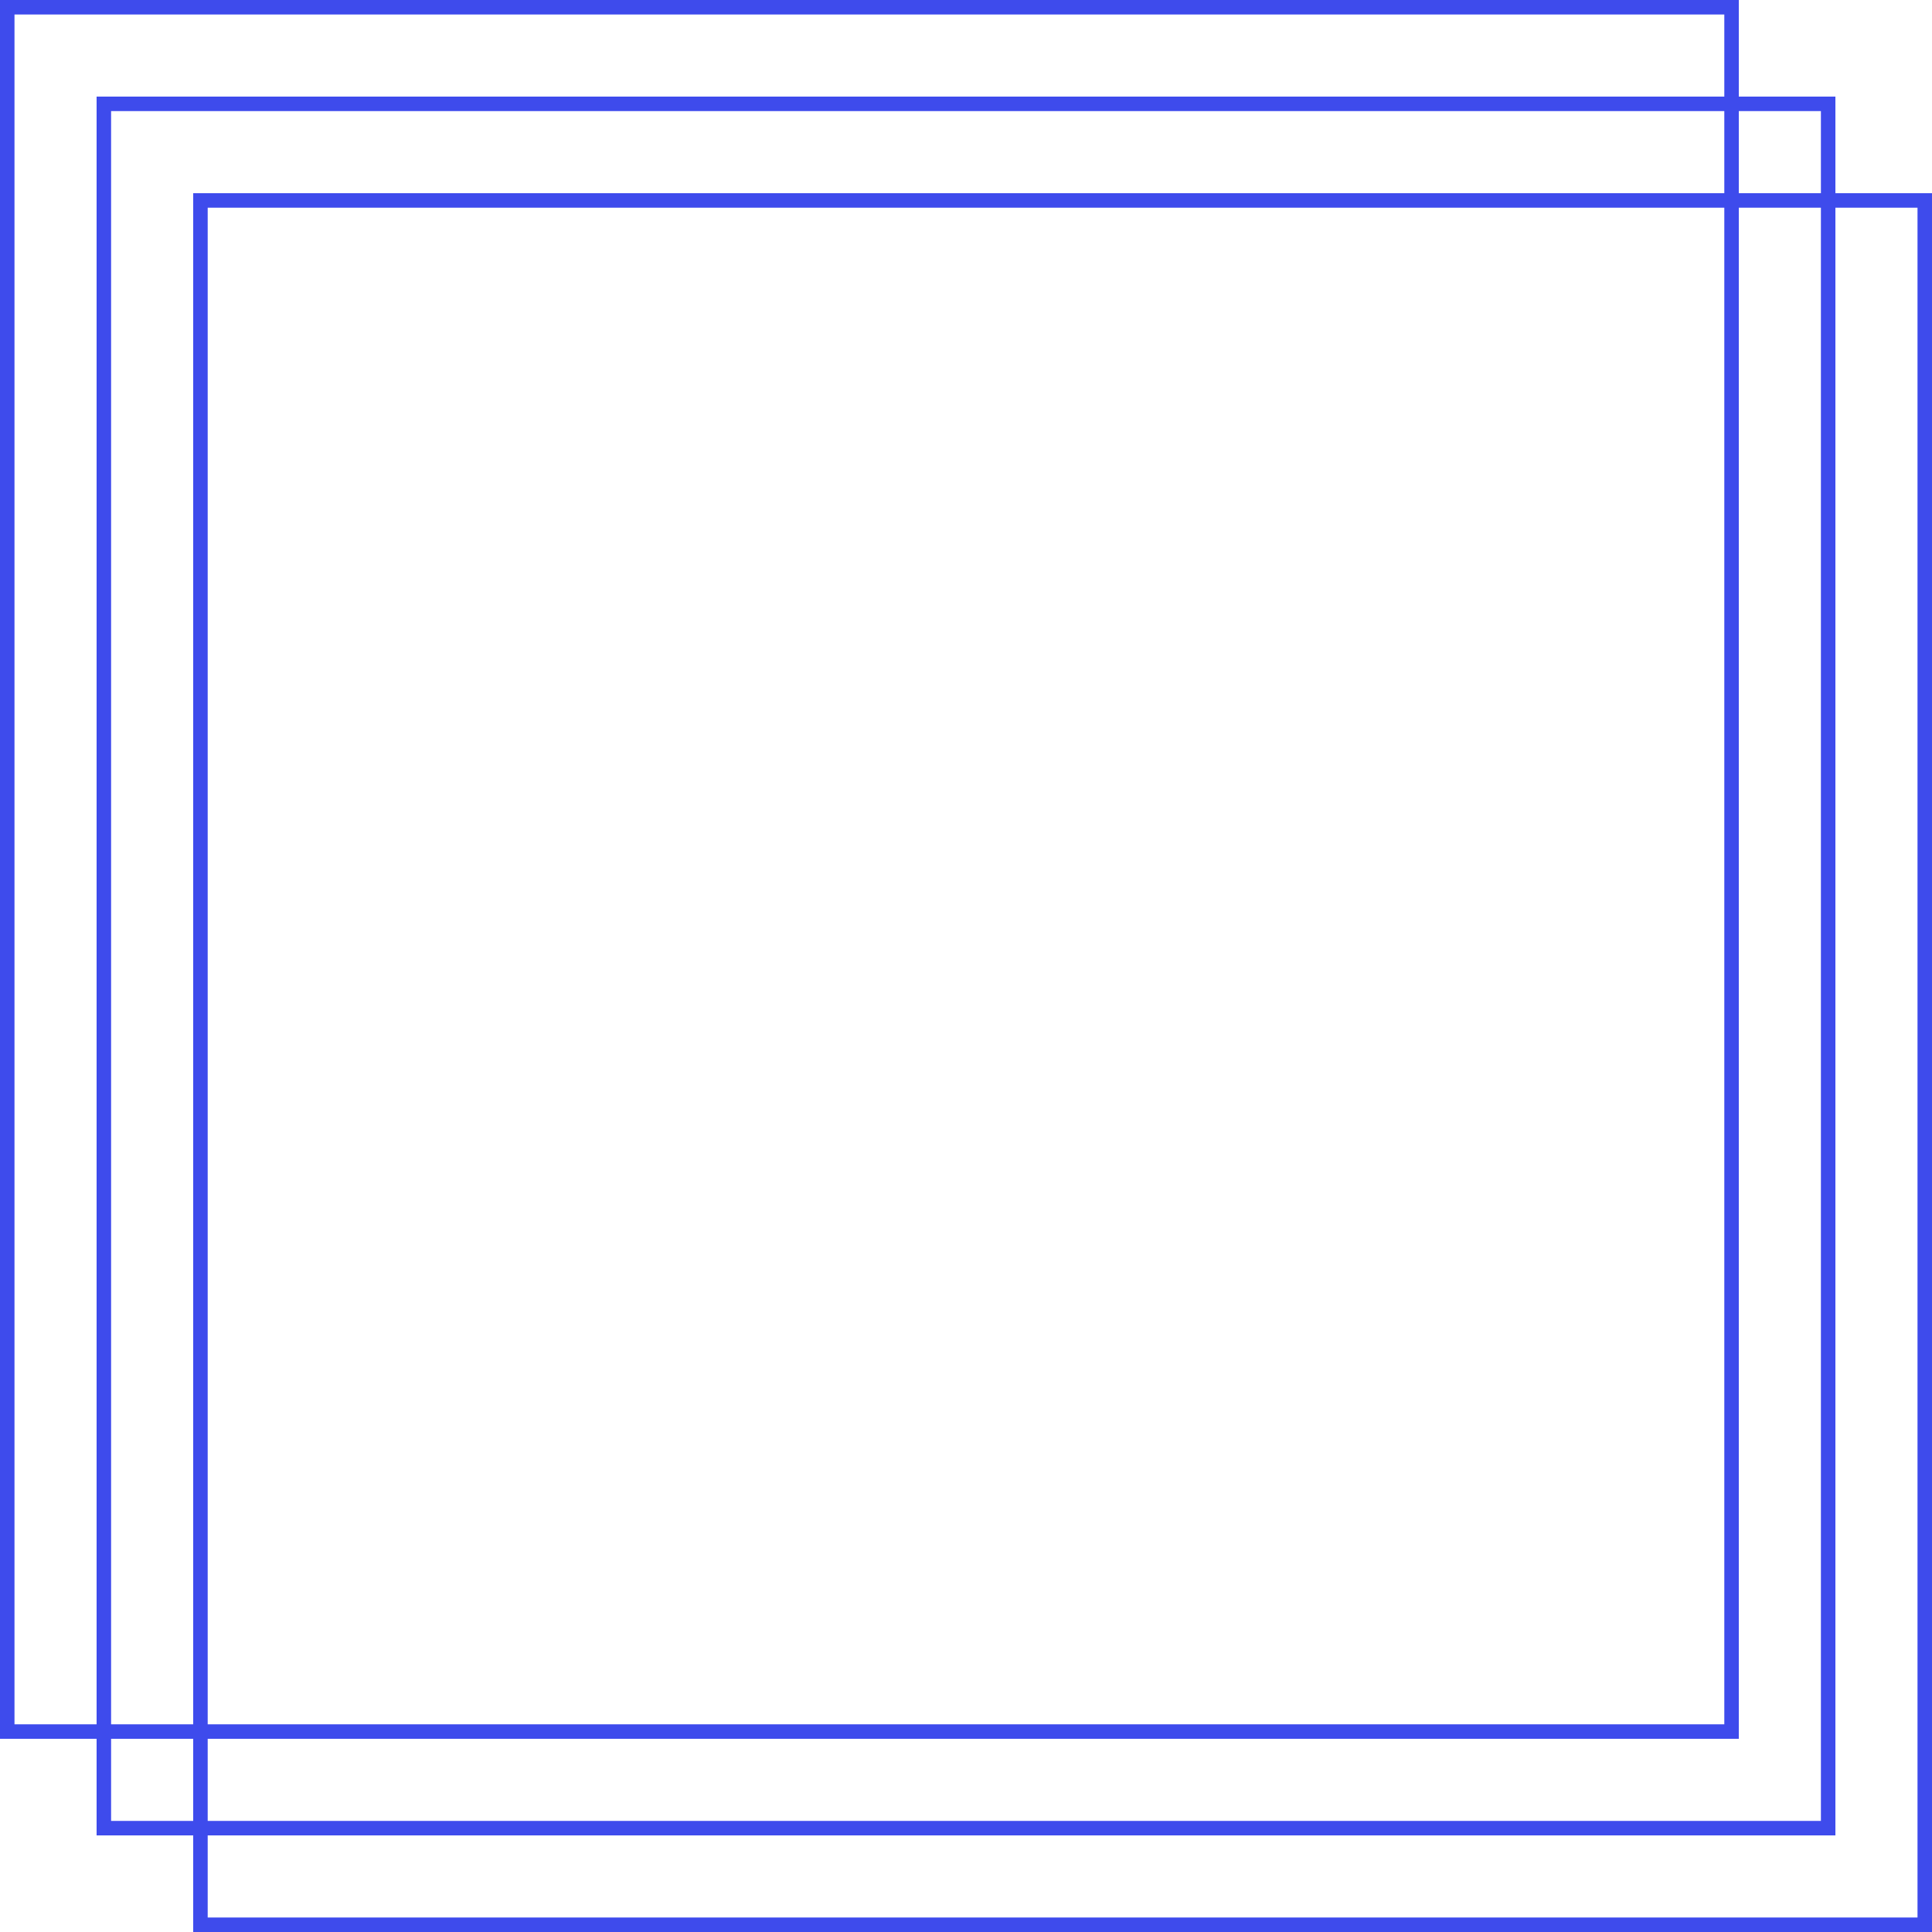 <svg xmlns="http://www.w3.org/2000/svg" width="40" height="40" viewBox="0 0 40 40" fill="none"><rect x="0.15" y="0.15" width="35.7" height="35.7" stroke="#3E4BEC" stroke-width="0.3"></rect><rect x="2.15" y="2.15" width="35.7" height="35.7" stroke="#3E4BEC" stroke-width="0.3"></rect><rect x="4.15" y="4.15" width="35.7" height="35.7" stroke="#3E4BEC" stroke-width="0.3"></rect></svg>